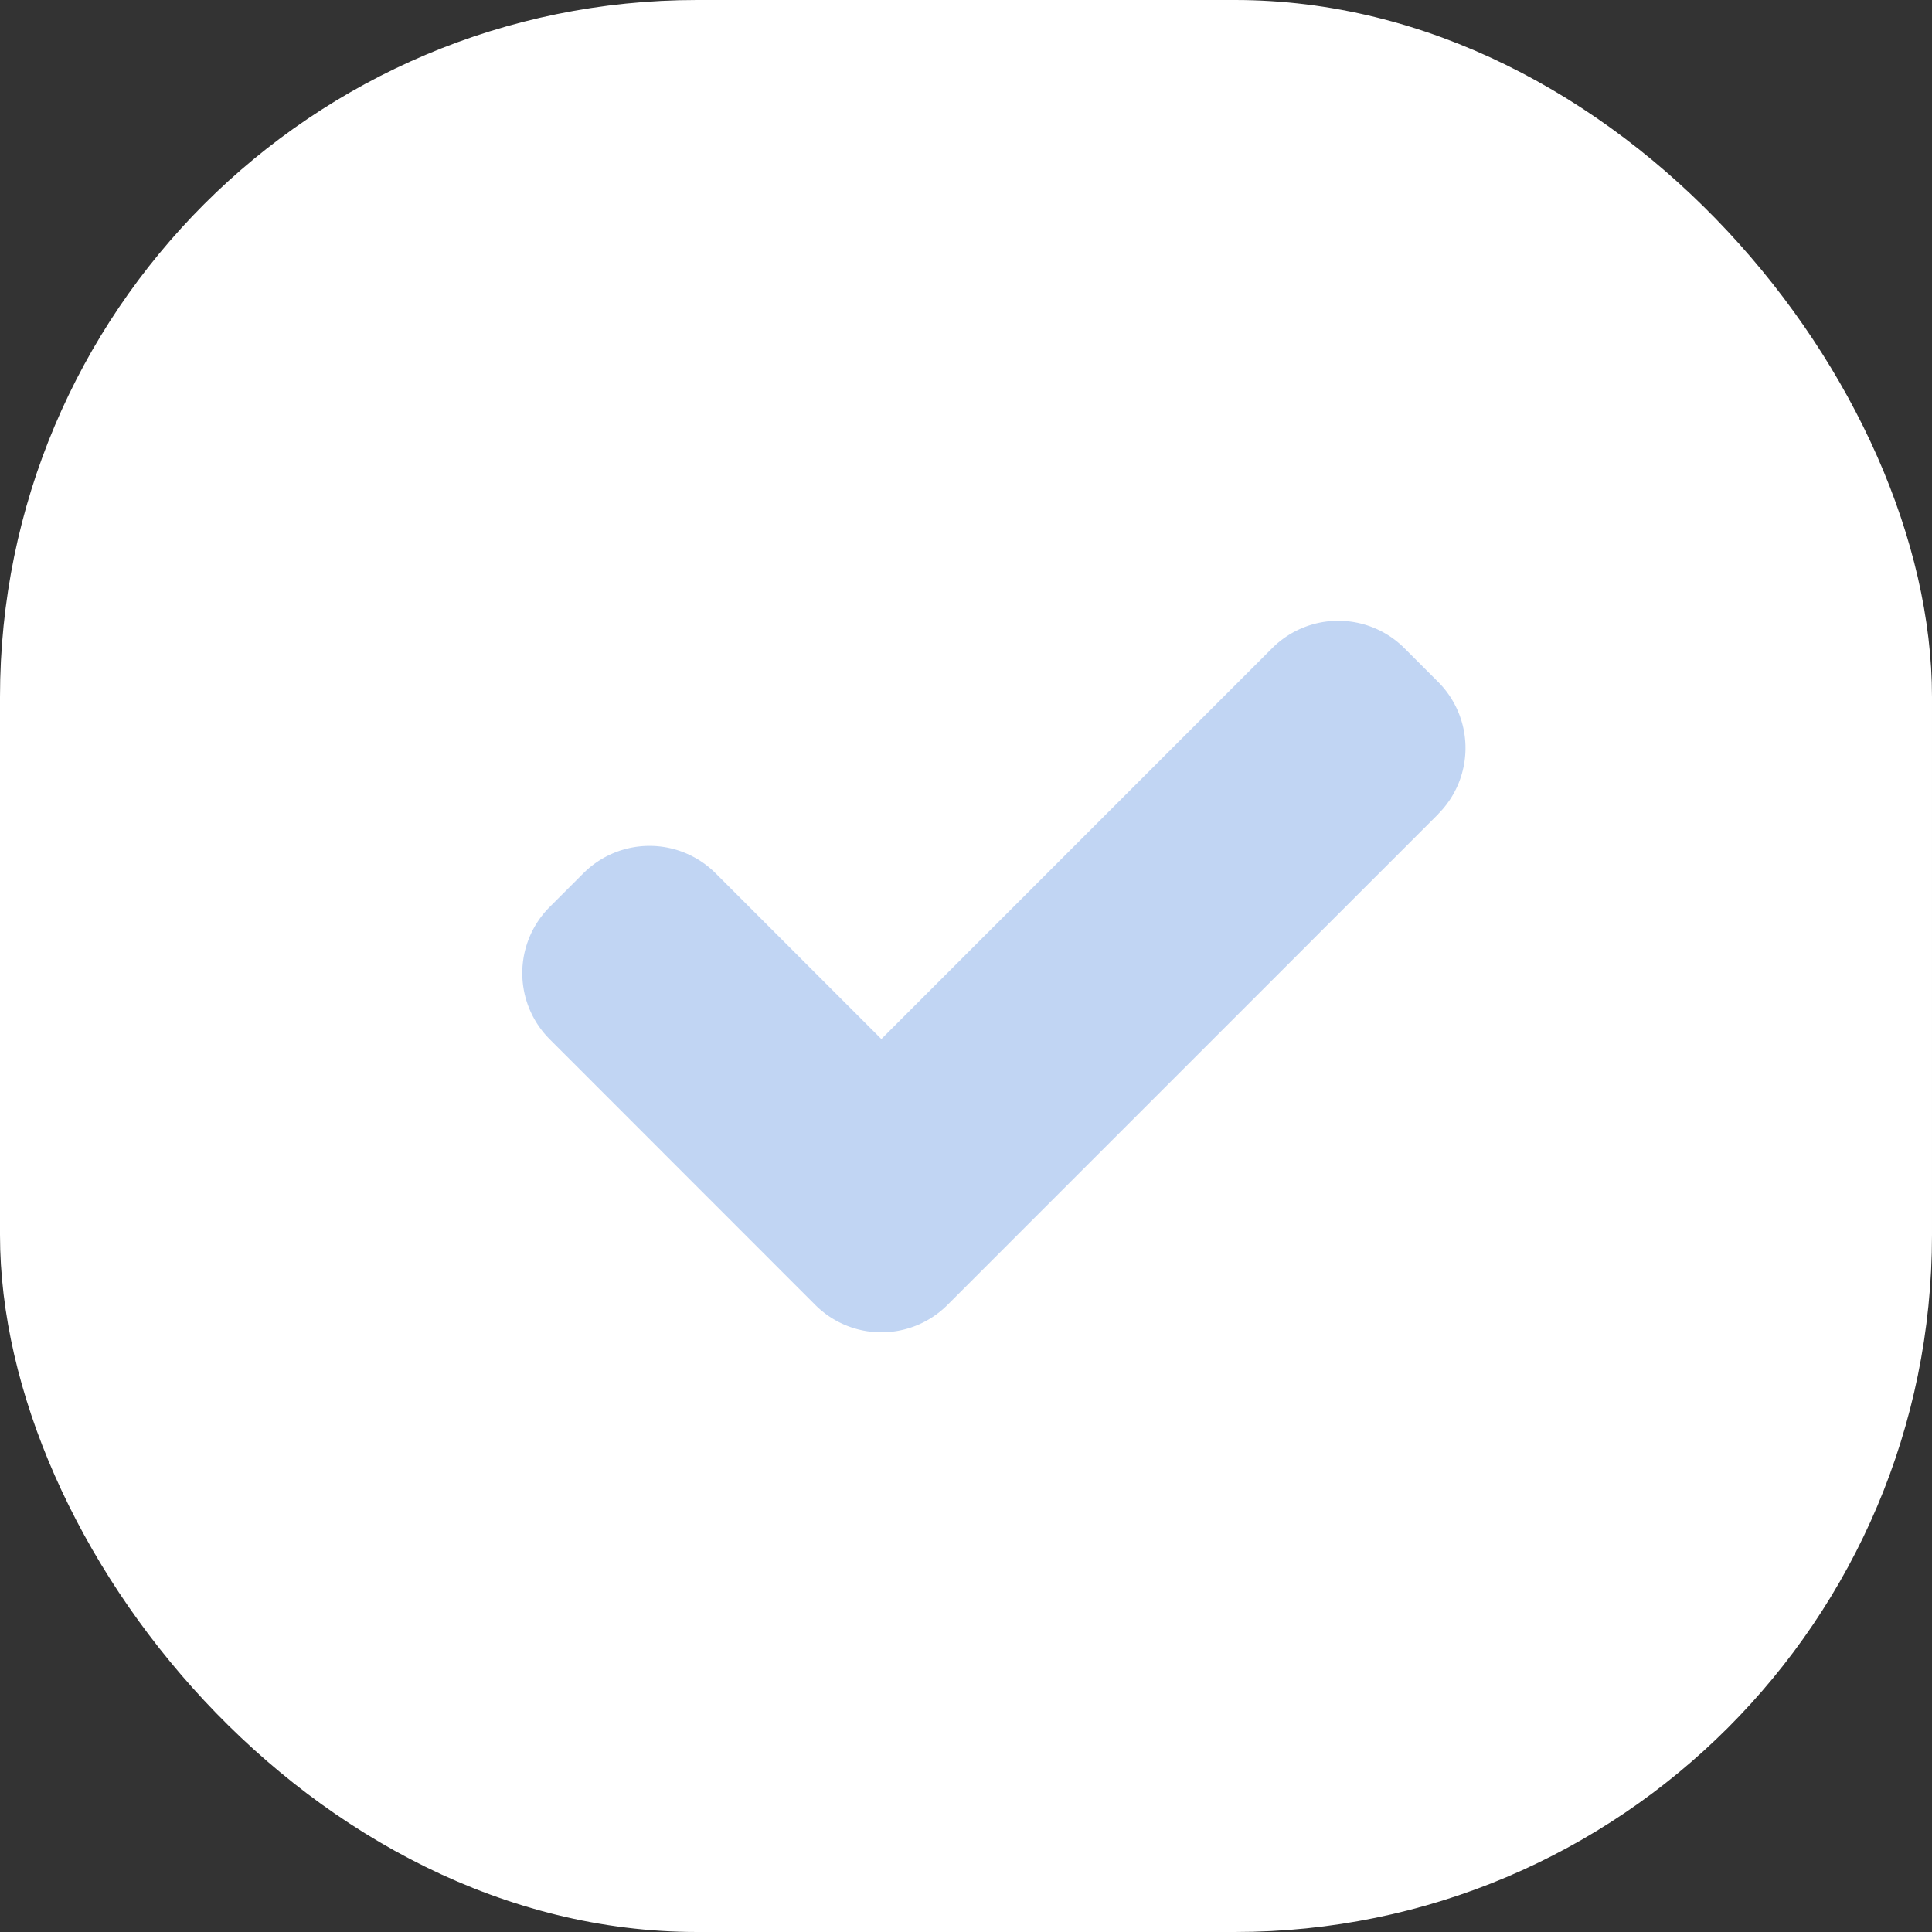 <svg xmlns="http://www.w3.org/2000/svg" width="31" height="31" viewBox="0 0 31 31">
  <rect x="0" y="0" width="31" height="31" fill="#333333" stroke="none"/>
  <g id="Group_39" data-name="Group 39" transform="translate(-139 -4583.859)">
    <rect id="Rectangle_32" data-name="Rectangle 32" width="31" height="31" rx="11.184" transform="translate(139 4583.859)" fill="#fff"/>
    <path id="Path_40" data-name="Path 40" d="M162.08,4596.919,154.2,4604.8a1.5,1.5,0,0,1-2.116,0l-4.267-4.269a1.5,1.5,0,0,1,0-2.116l.547-.547a1.5,1.5,0,0,1,2.115,0l2.663,2.663,6.274-6.275a1.5,1.5,0,0,1,2.115,0l.547.547a1.5,1.5,0,0,1,0,2.116Z" fill="#92b4ea" opacity="0.57"/>
  </g>
</svg>
